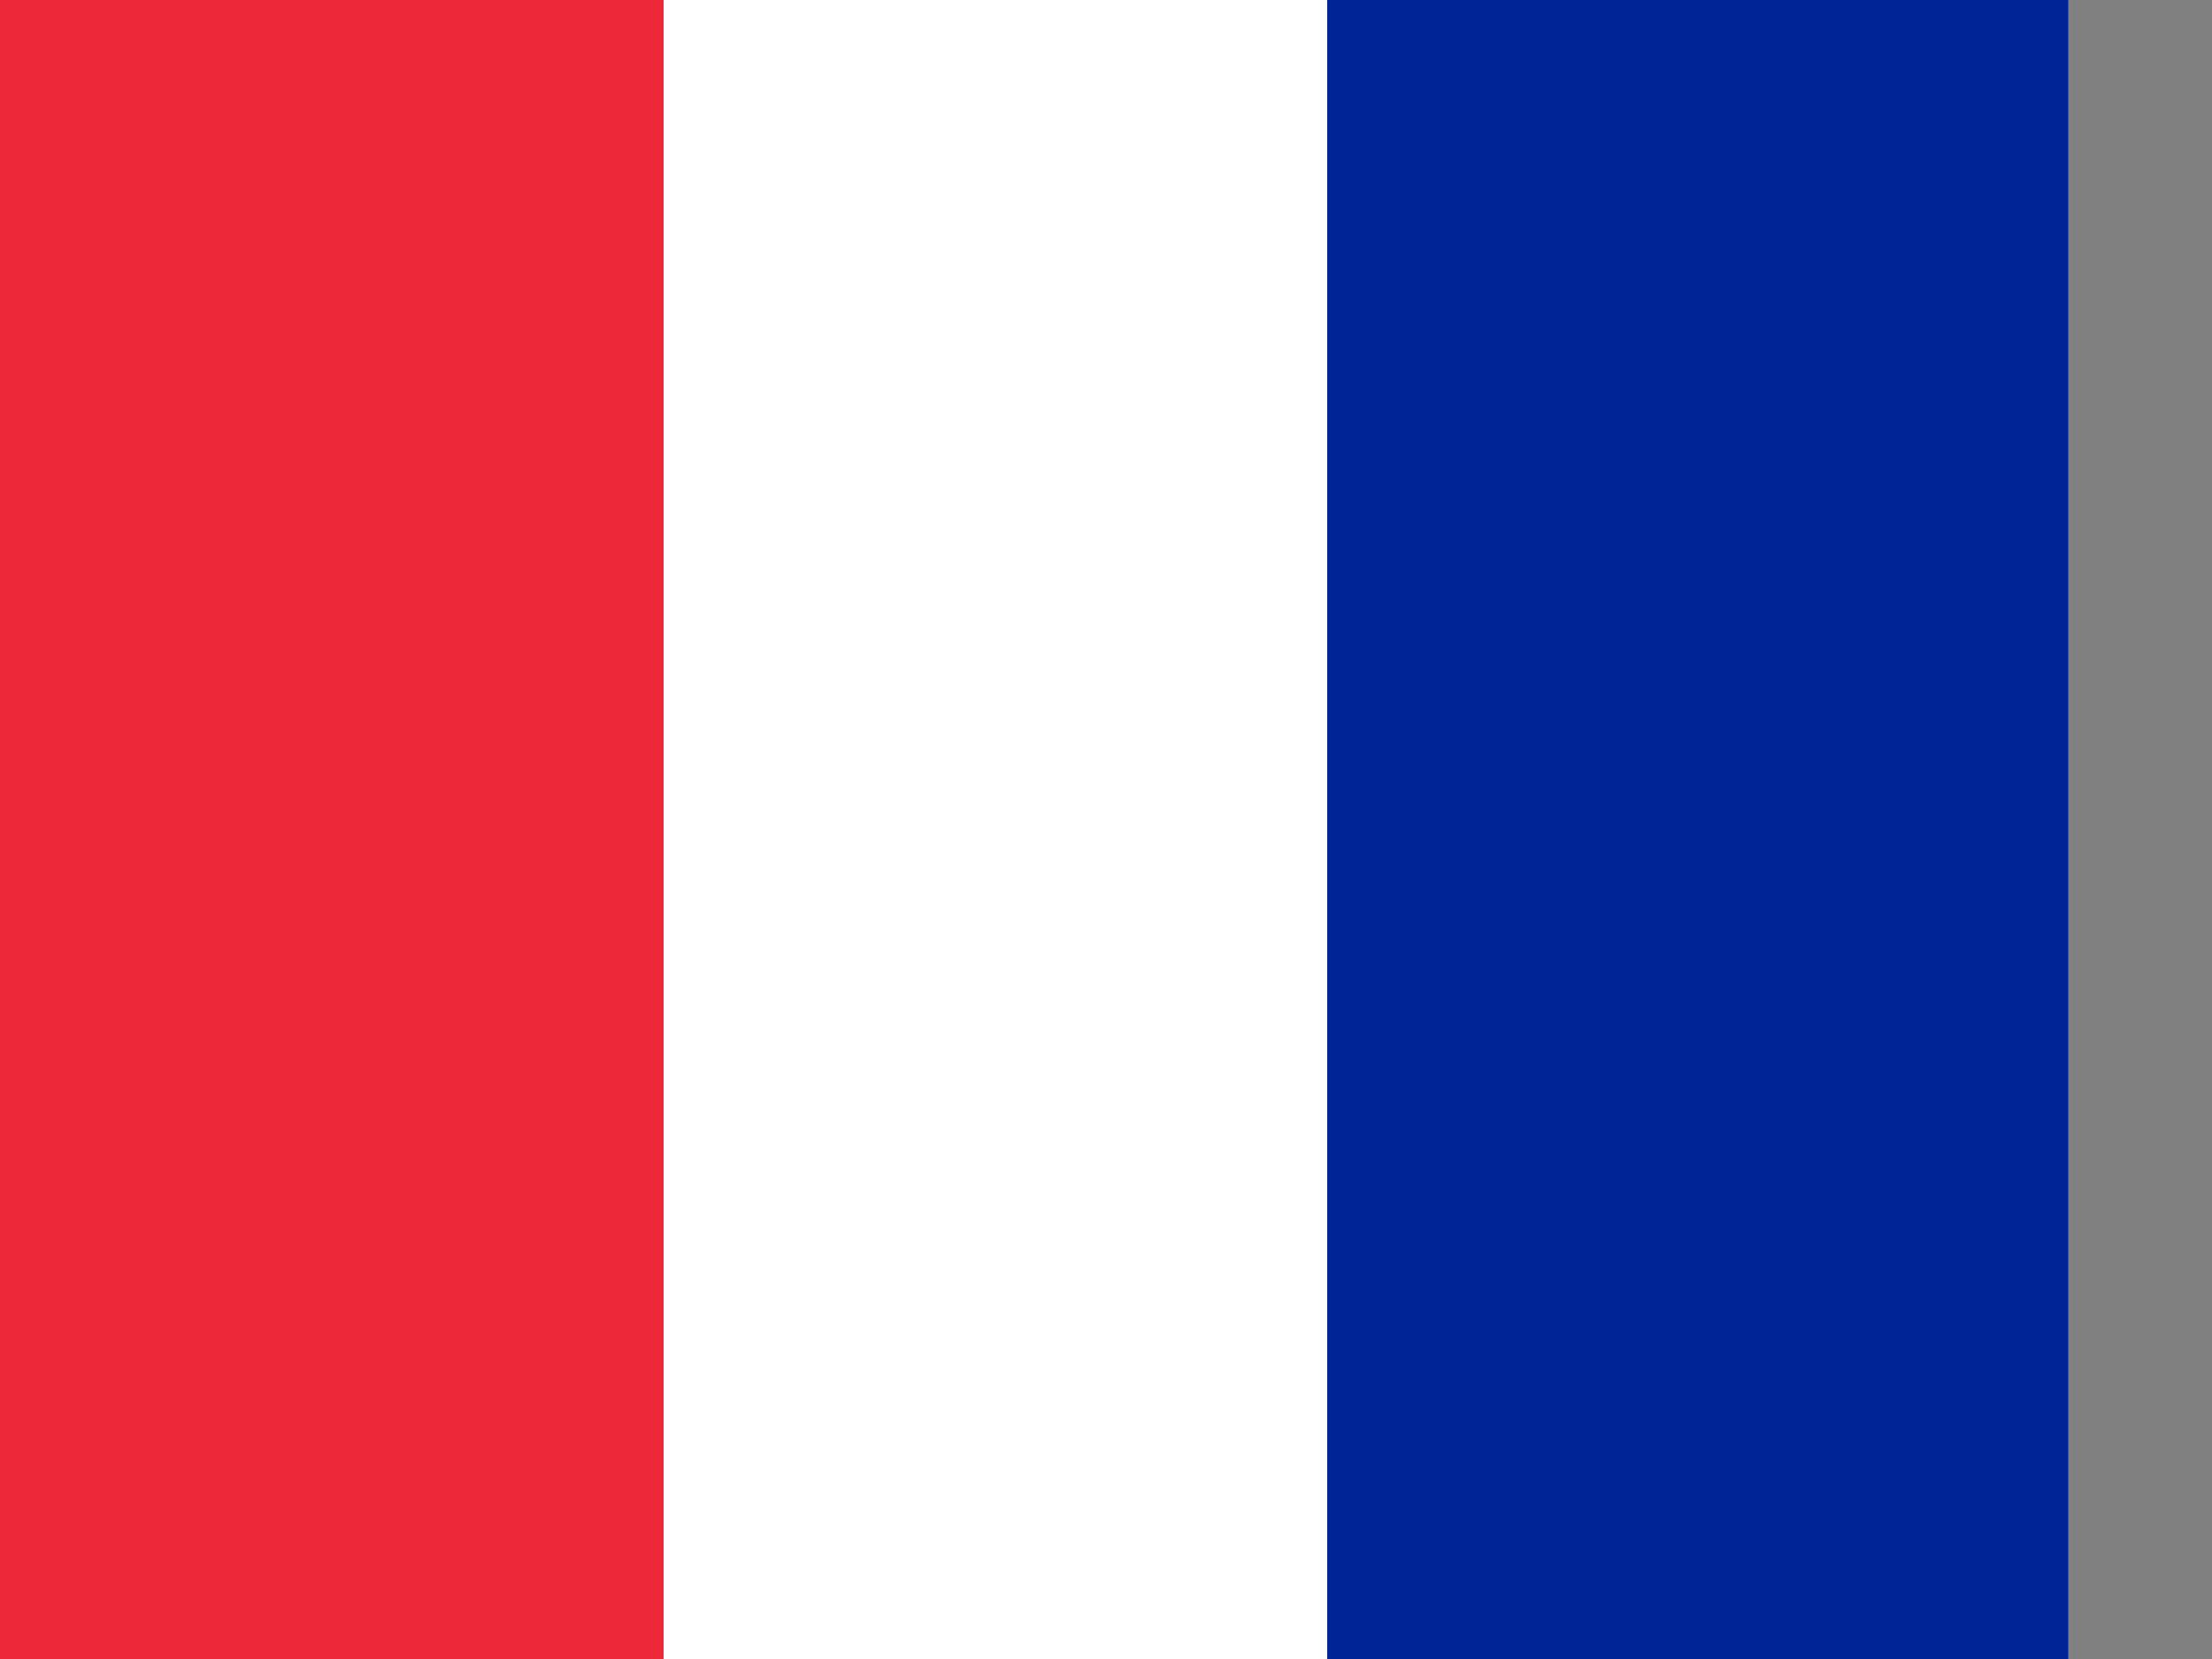 <?xml version="1.0" encoding="UTF-8" standalone="no"?>
<svg width="20px" height="15px" viewBox="0 0 20 15" version="1.1" xmlns="http://www.w3.org/2000/svg" xmlns:xlink="http://www.w3.org/1999/xlink">
  <rect x="0" y="0" width="20" height="15" fill="#808080" stroke="none"/>
  <rect width="6.7" height="15" y="0" x="0" fill="#ED2939"/>
  <rect width="6.7" height="15" y="0" x="6" fill="#fff"/>
  <rect width="6.7" height="15" y="0" x="12" fill="#002395"/>
</svg>